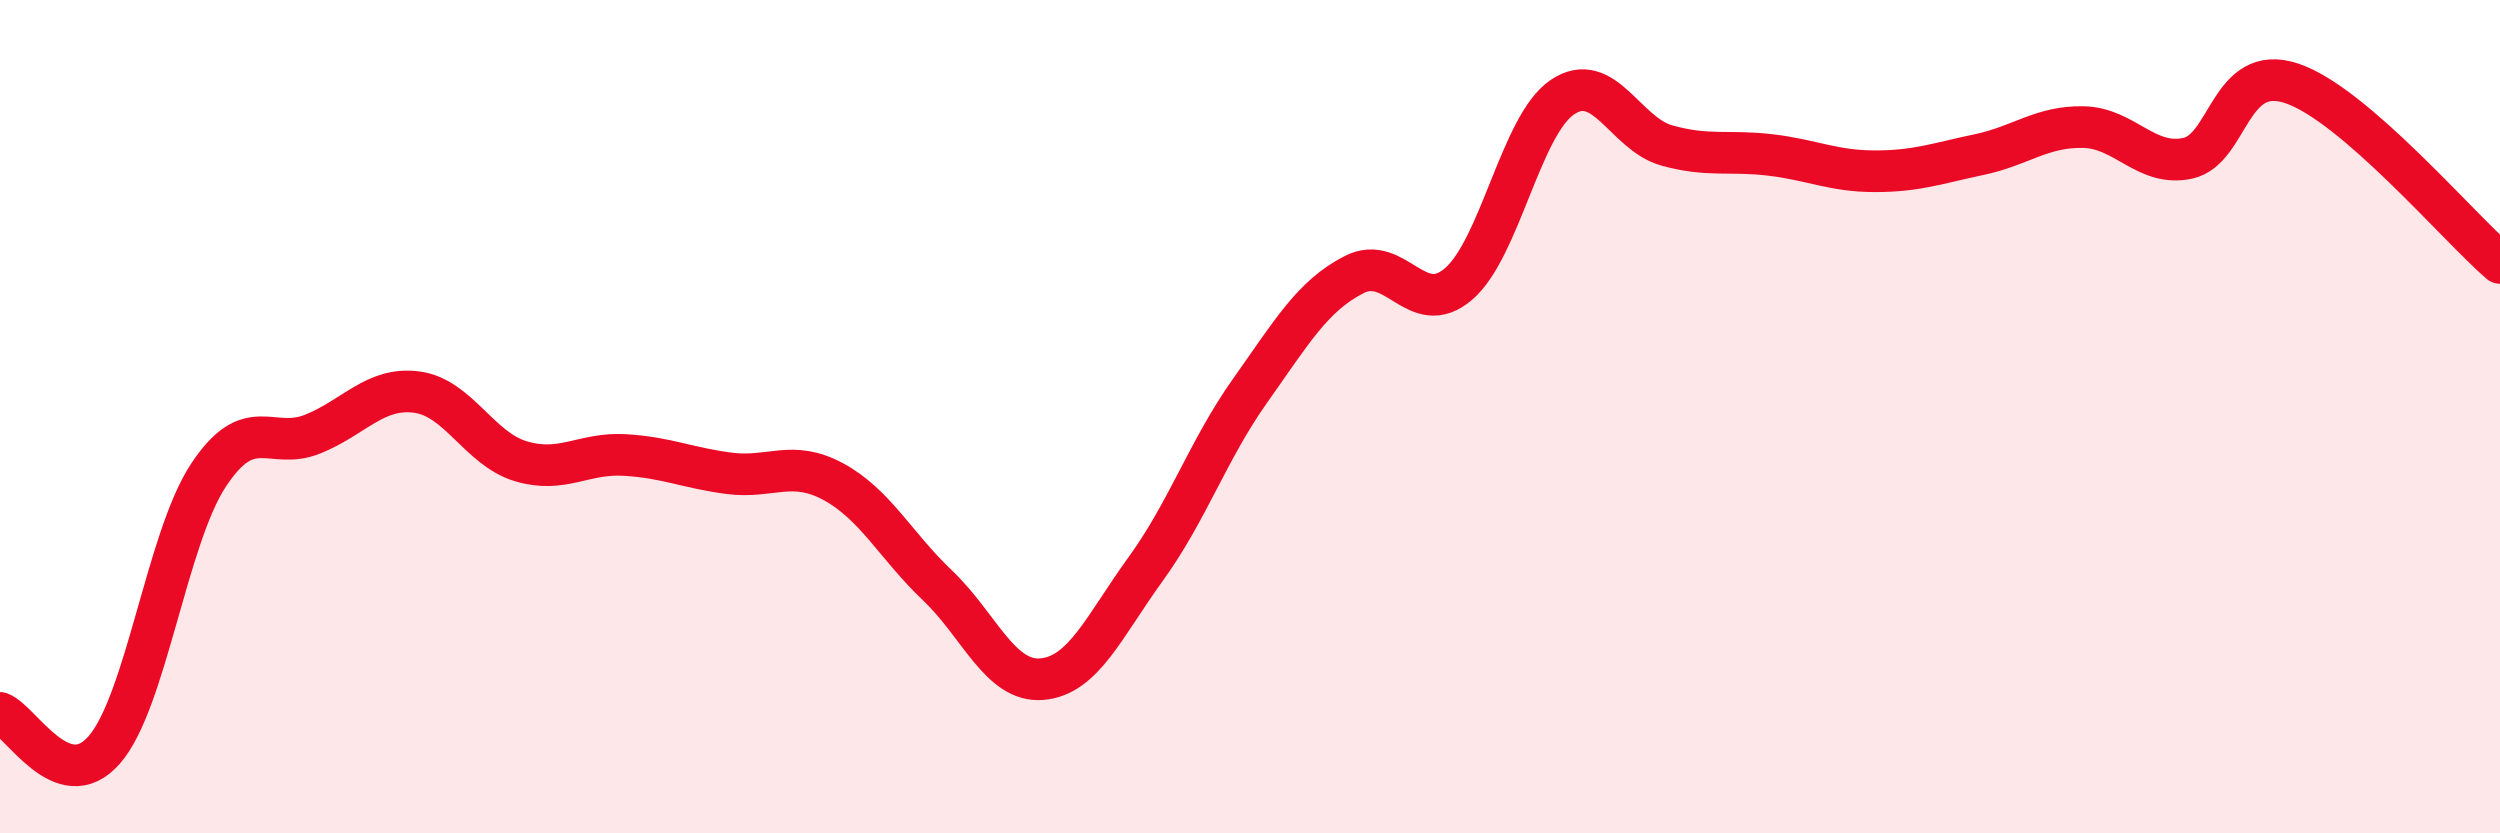 
    <svg width="60" height="20" viewBox="0 0 60 20" xmlns="http://www.w3.org/2000/svg">
      <path
        d="M 0,17.11 C 0.5,17.29 1.5,19.14 2.5,18 C 3.5,16.86 4,12.93 5,11.41 C 6,9.89 6.5,10.82 7.5,10.42 C 8.5,10.02 9,9.28 10,9.41 C 11,9.54 11.5,10.77 12.5,11.07 C 13.5,11.37 14,10.86 15,10.92 C 16,10.98 16.5,11.23 17.5,11.36 C 18.5,11.49 19,11.02 20,11.56 C 21,12.1 21.5,13.1 22.5,14.05 C 23.5,15 24,16.38 25,16.3 C 26,16.22 26.5,15.03 27.5,13.65 C 28.5,12.27 29,10.79 30,9.38 C 31,7.97 31.5,7.1 32.5,6.59 C 33.5,6.08 34,7.67 35,6.82 C 36,5.97 36.5,3 37.5,2.33 C 38.5,1.66 39,3.21 40,3.49 C 41,3.77 41.5,3.6 42.5,3.72 C 43.5,3.84 44,4.11 45,4.11 C 46,4.11 46.5,3.92 47.5,3.71 C 48.5,3.5 49,3.03 50,3.05 C 51,3.07 51.5,4.01 52.5,3.8 C 53.5,3.59 53.5,1.5 55,2 C 56.5,2.5 59,5.45 60,6.31L60 20L0 20Z"
        fill="#EB0A25"
        opacity="0.1"
        stroke-linecap="round"
        stroke-linejoin="round"
      />
      <path
        d="M 0,17.11 C 0.5,17.29 1.5,19.14 2.5,18 C 3.5,16.86 4,12.93 5,11.41 C 6,9.89 6.5,10.82 7.5,10.42 C 8.5,10.02 9,9.28 10,9.41 C 11,9.54 11.5,10.77 12.5,11.07 C 13.5,11.37 14,10.86 15,10.92 C 16,10.98 16.5,11.23 17.5,11.36 C 18.5,11.49 19,11.02 20,11.56 C 21,12.1 21.5,13.1 22.5,14.05 C 23.5,15 24,16.38 25,16.3 C 26,16.22 26.5,15.03 27.5,13.65 C 28.5,12.27 29,10.79 30,9.38 C 31,7.97 31.5,7.1 32.5,6.59 C 33.5,6.08 34,7.67 35,6.82 C 36,5.97 36.5,3 37.5,2.33 C 38.5,1.66 39,3.21 40,3.49 C 41,3.77 41.5,3.6 42.5,3.72 C 43.5,3.84 44,4.11 45,4.11 C 46,4.11 46.5,3.92 47.5,3.71 C 48.5,3.5 49,3.03 50,3.05 C 51,3.07 51.5,4.01 52.5,3.8 C 53.5,3.59 53.5,1.5 55,2 C 56.5,2.5 59,5.45 60,6.31"
        stroke="#EB0A25"
        stroke-width="1"
        fill="none"
        stroke-linecap="round"
        stroke-linejoin="round"
      />
    </svg>
  